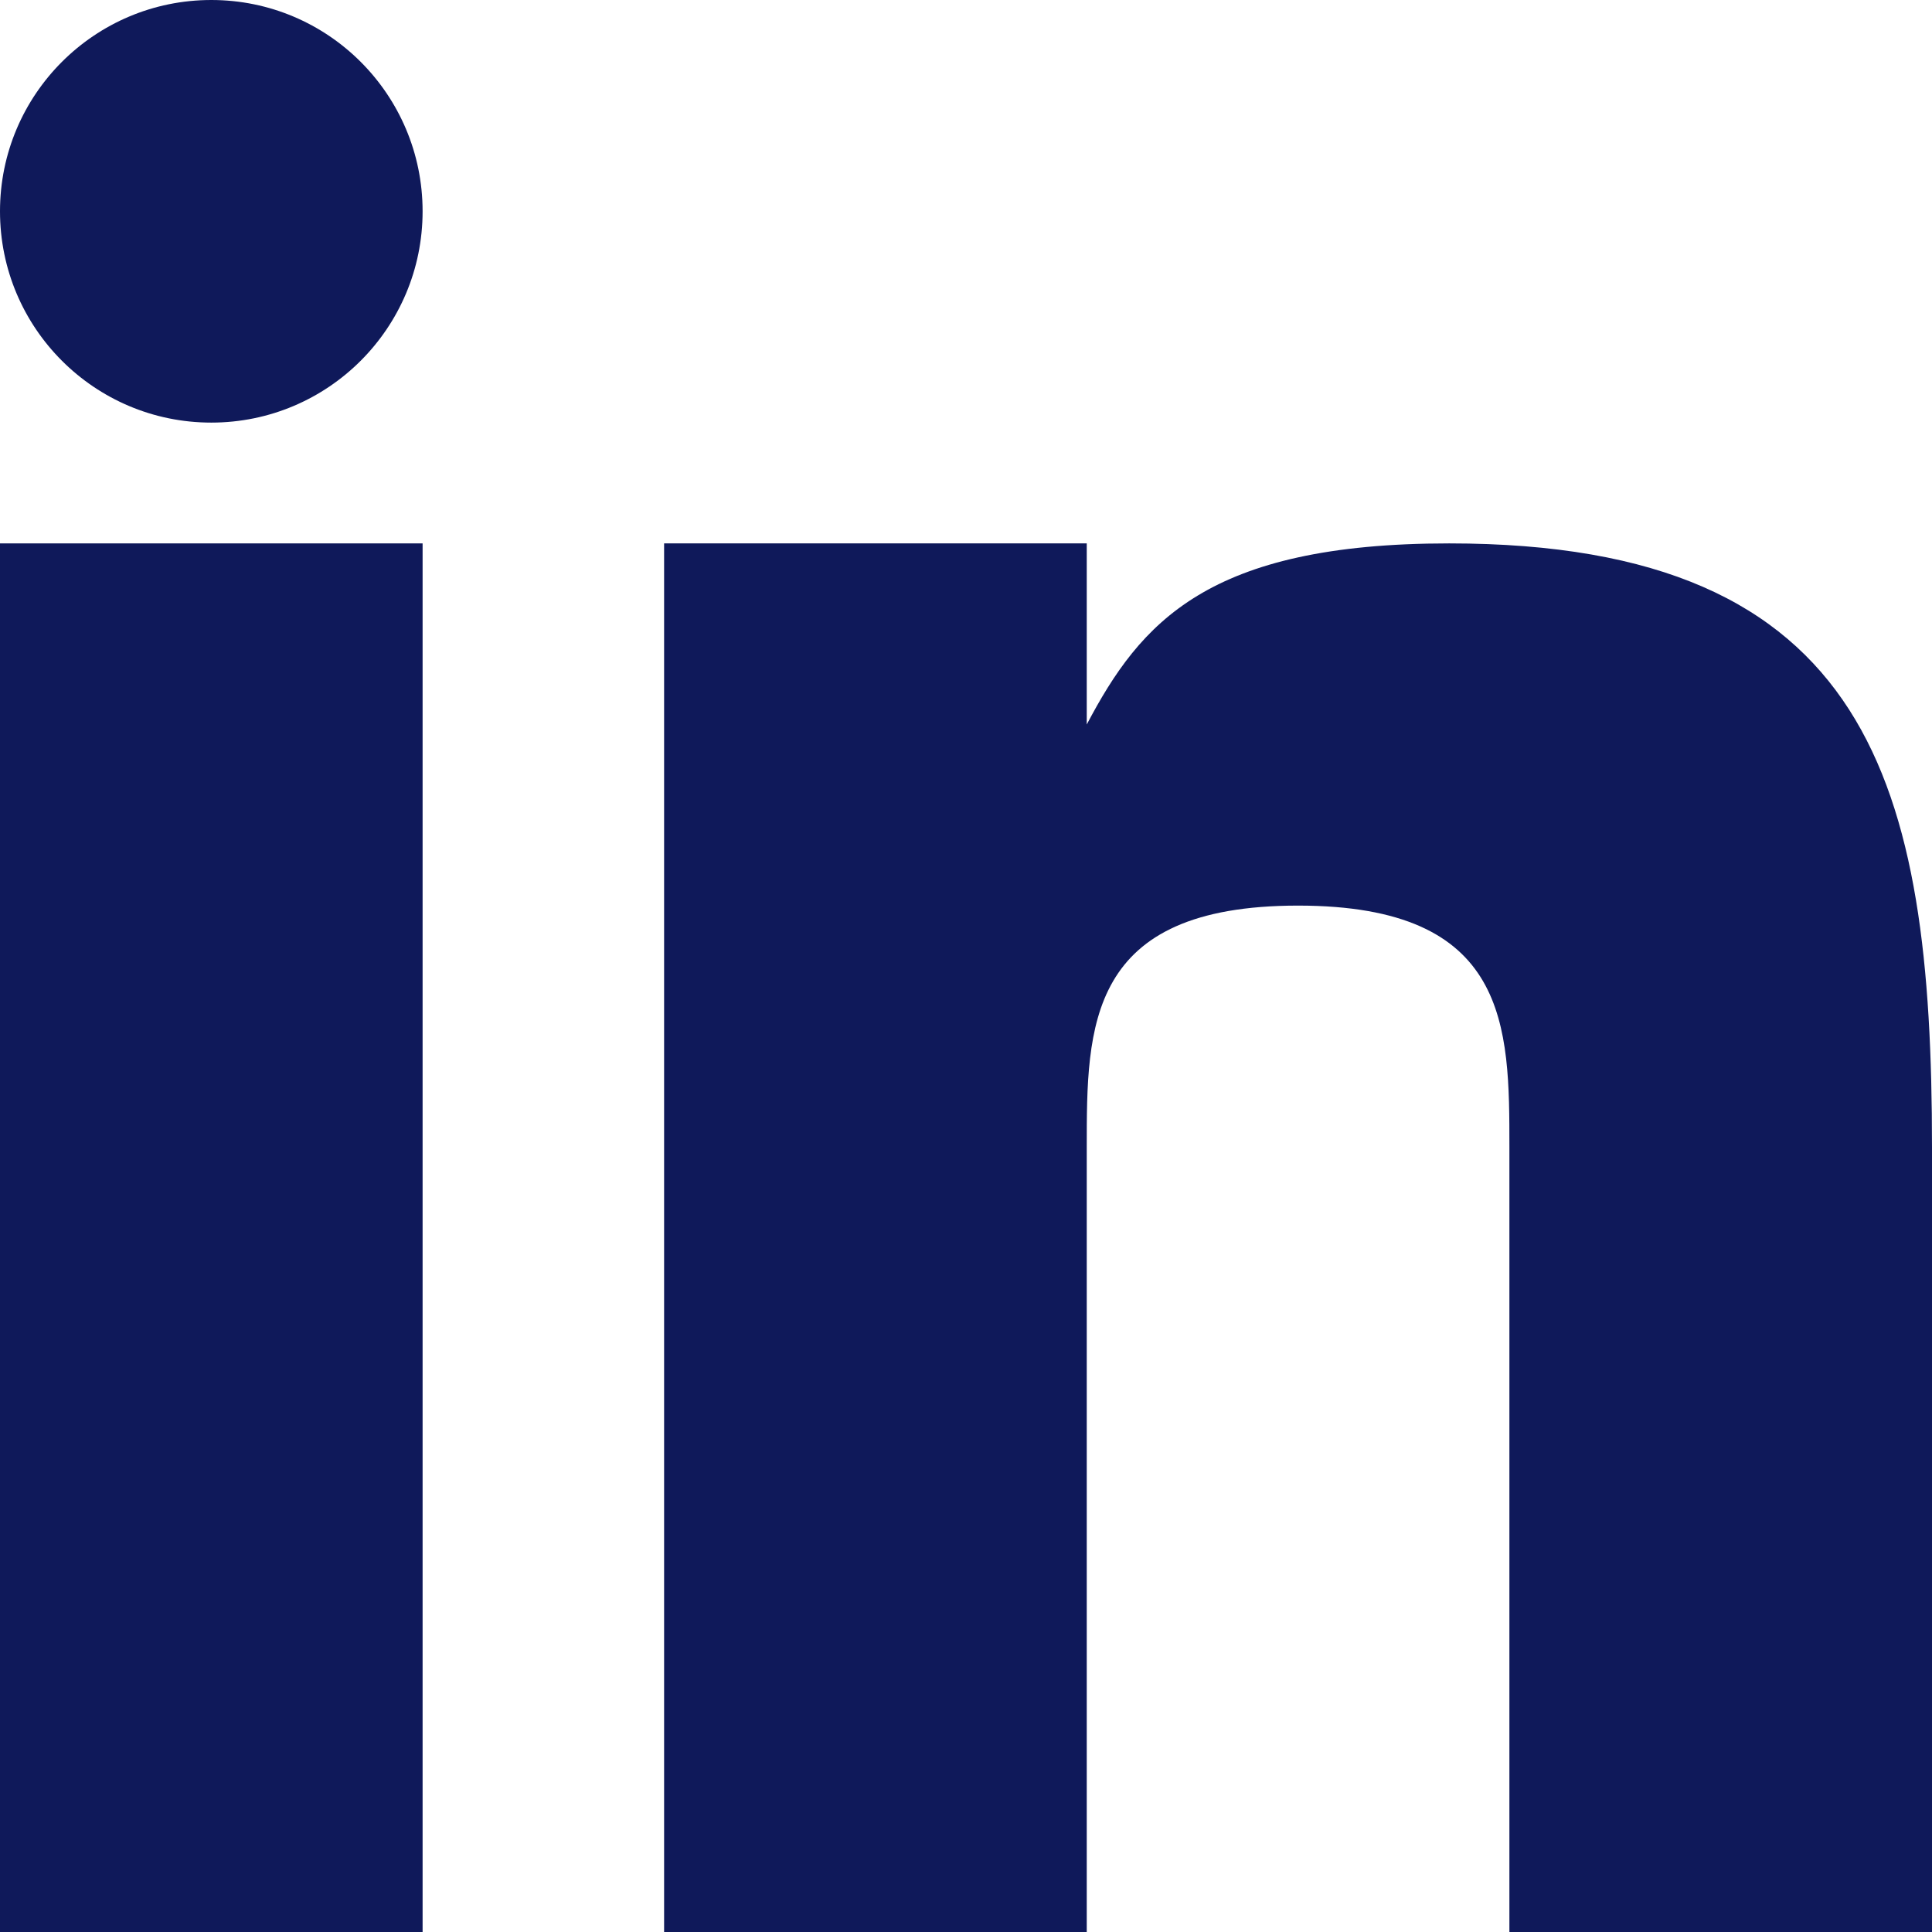 <svg width="38" height="38" viewBox="0 0 38 38" fill="none" xmlns="http://www.w3.org/2000/svg">
<g clip-path="url(#clip0_40_53)">
<path d="M8.312 10.688H0V38H8.312V10.688Z" fill="#0F195A"/>
<path d="M28.504 10.688C23.75 10.688 22.432 12.245 21.375 14.25V10.688H13.062V38H21.375V22.562C21.375 20.188 21.375 17.812 25.531 17.812C29.688 17.812 29.688 20.188 29.688 22.562V38H38V22.562C38 15.438 36.812 10.688 28.504 10.688Z" fill="#0F195A"/>
<path d="M4.156 8.312C6.452 8.312 8.312 6.452 8.312 4.156C8.312 1.861 6.452 0 4.156 0C1.861 0 0 1.861 0 4.156C0 6.452 1.861 8.312 4.156 8.312Z" fill="#0F195A"/>
</g>
<defs>
<clipPath id="clip0_40_53">
<rect width="38" height="38" fill="white"/>
</clipPath>
</defs>
</svg>
